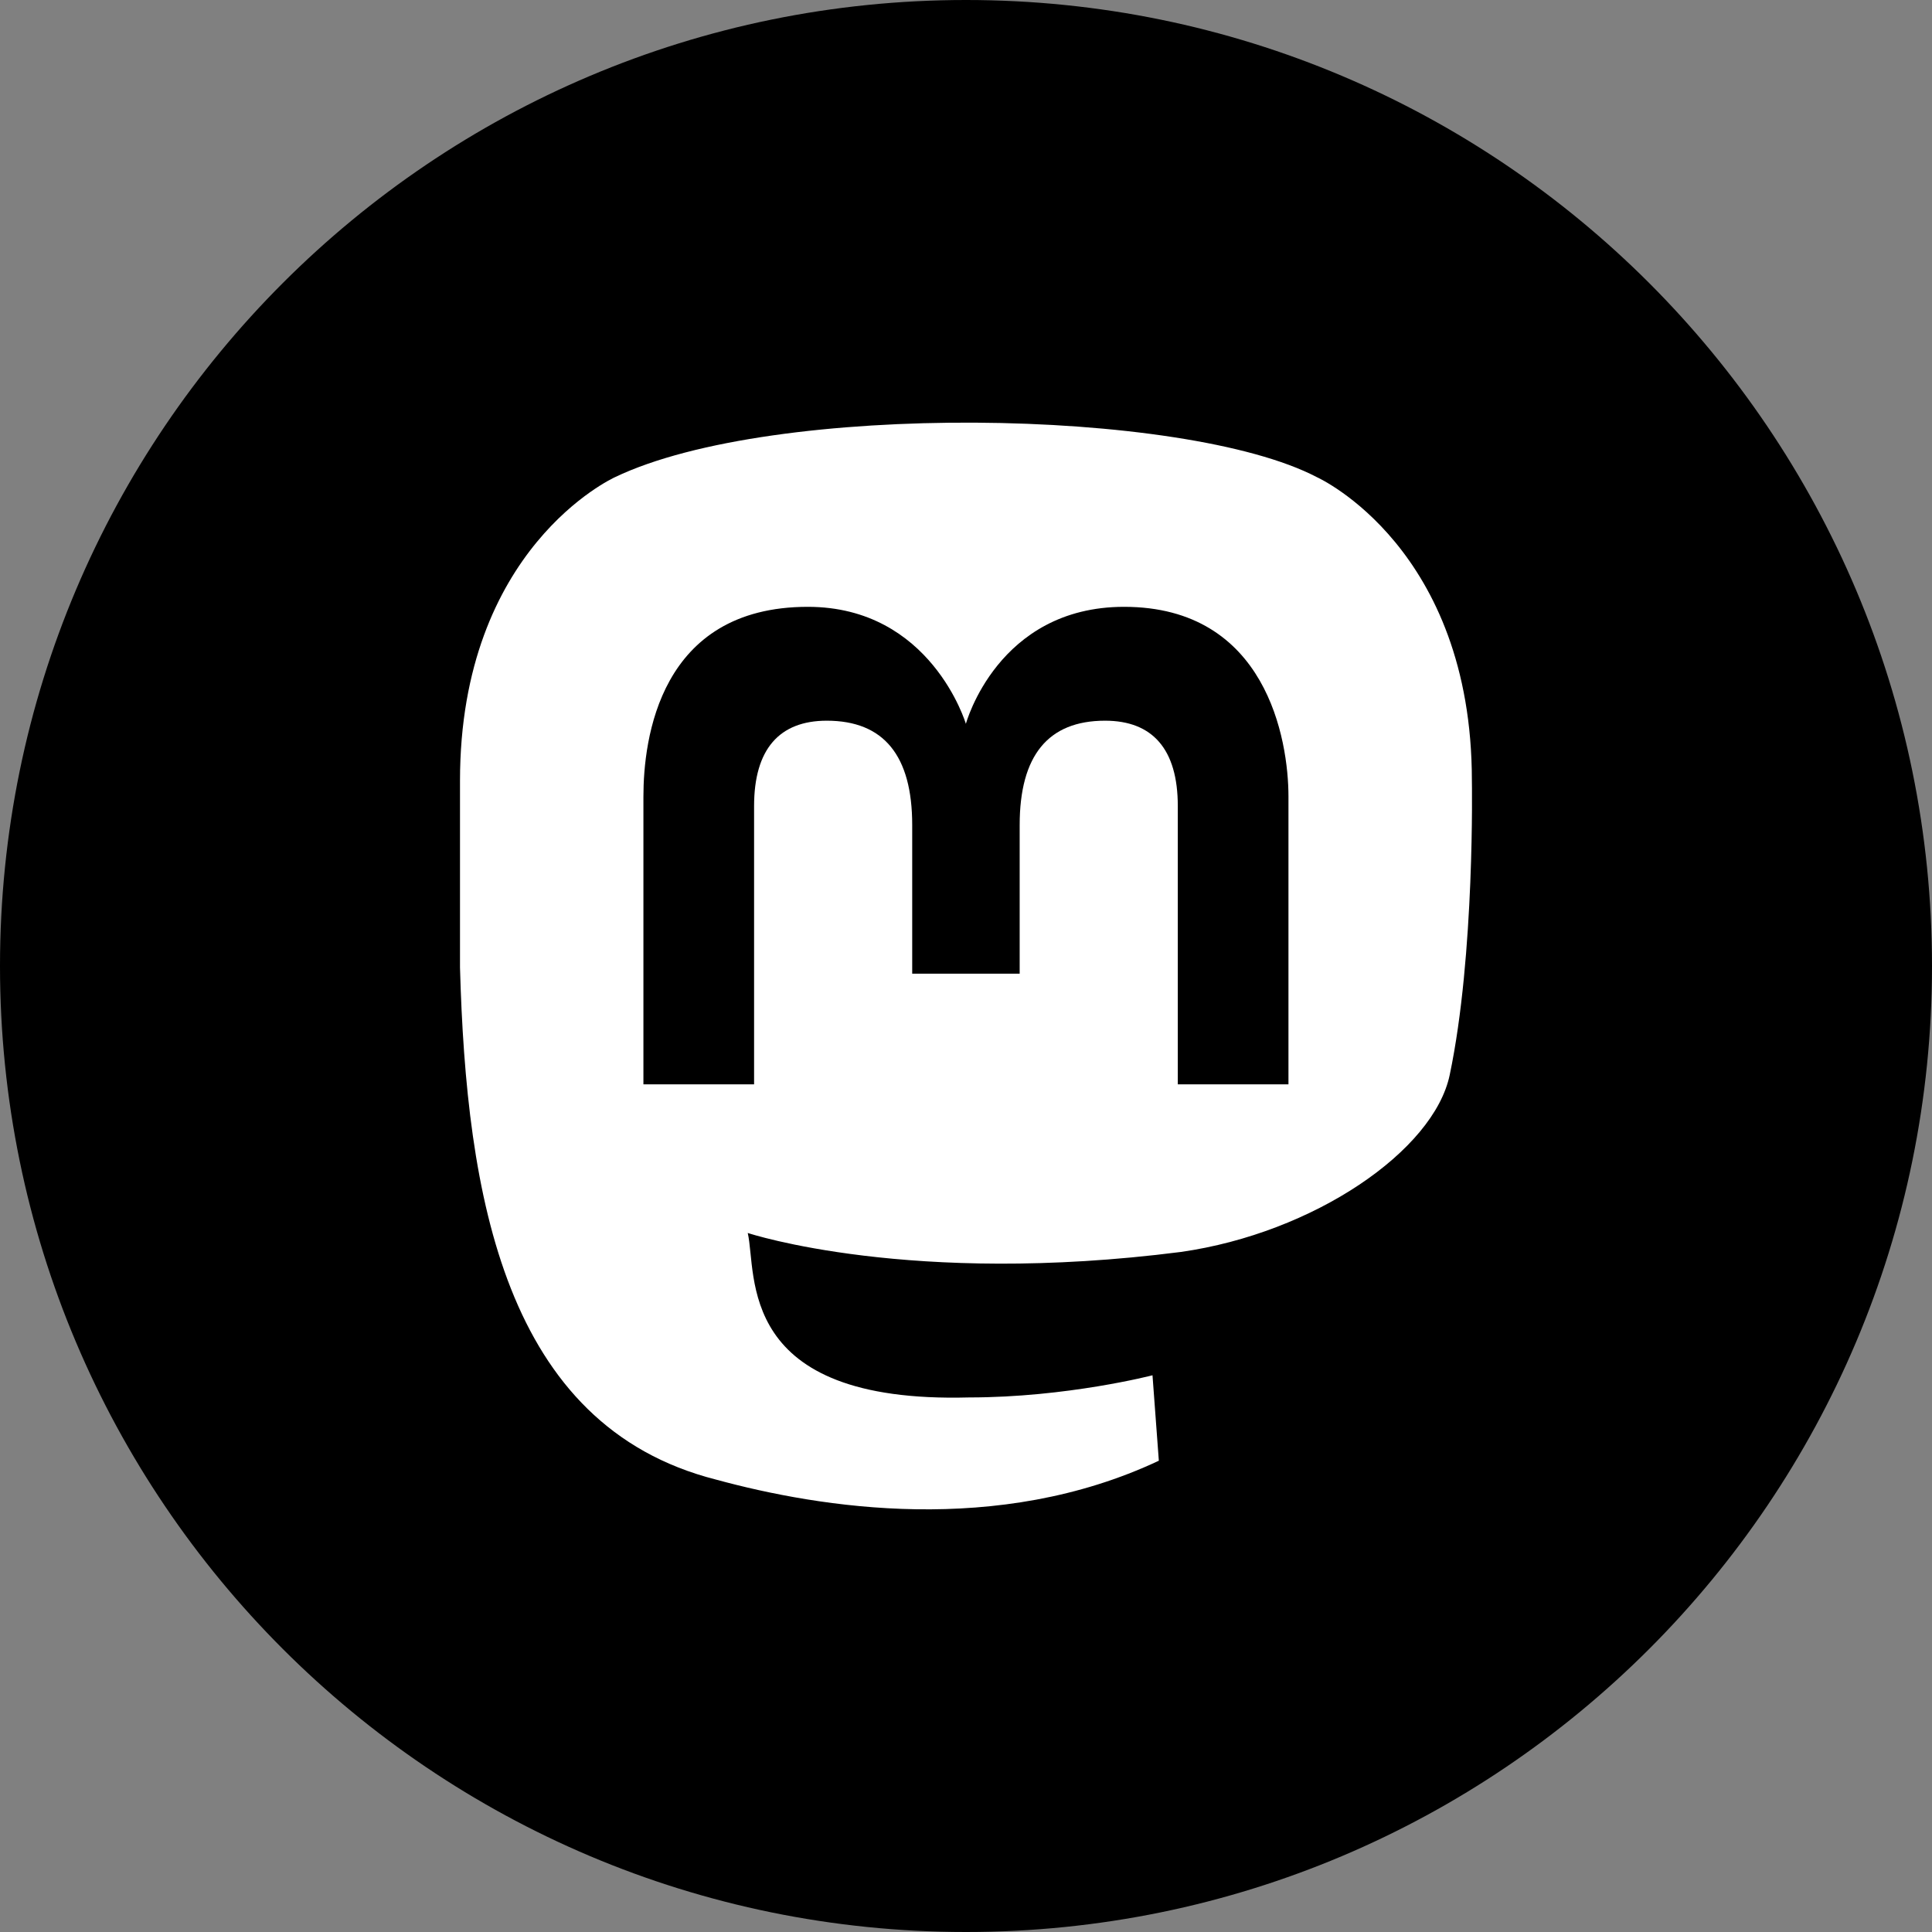 <svg width="32" height="32" viewBox="0 0 32 32" fill="none" xmlns="http://www.w3.org/2000/svg">
<rect x="0" y="0" width="32" height="32" fill="#808080" stroke="none"/>
<g clip-path="url(#clip0_555_28)">
<path d="M16 32C24.837 32 32 24.837 32 16C32 7.163 24.837 0 16 0C7.163 0 0 7.163 0 16C0 24.837 7.163 32 16 32Z" fill="#8F89C1" style="fill:#8F89C1;fill:color(display-p3 0.561 0.537 0.757);fill-opacity:1;"/>
<path d="M10.185 7.904C12.804 6.647 19.613 6.752 21.813 7.904C21.848 7.92 24.379 9.083 24.379 12.932C24.379 12.932 24.431 15.812 24.012 17.803C23.75 19.06 21.761 20.422 19.561 20.736C15.083 21.309 12.416 20.432 12.385 20.422C12.542 21.103 12.175 23.25 16.051 23.146C17.675 23.146 19.089 22.779 19.089 22.779L19.194 24.194C16.523 25.45 13.589 24.978 11.861 24.507C8.352 23.616 7.723 19.794 7.619 16.023V12.932C7.619 9.077 10.158 7.917 10.185 7.904ZM18.618 10.051C16.523 10.051 15.998 11.989 15.998 11.989C15.996 11.982 15.419 10.051 13.38 10.051C10.919 10.051 10.657 12.25 10.657 13.194V17.96H12.49V13.351C12.49 12.408 12.909 11.937 13.694 11.937C14.637 11.937 15.109 12.513 15.109 13.665V16.127H16.889V13.665C16.889 12.513 17.361 11.937 18.303 11.937C19.089 11.937 19.508 12.408 19.508 13.351V17.96H21.341V13.194C21.341 12.25 20.974 10.051 18.618 10.051Z" fill="white" style="fill:white;fill-opacity:1;"/>
</g>
<defs>
<clipPath id="clip0_555_28">
<rect width="32" height="32" fill="white" style="fill:white;fill-opacity:1;"/>
</clipPath>
</defs>
</svg>

